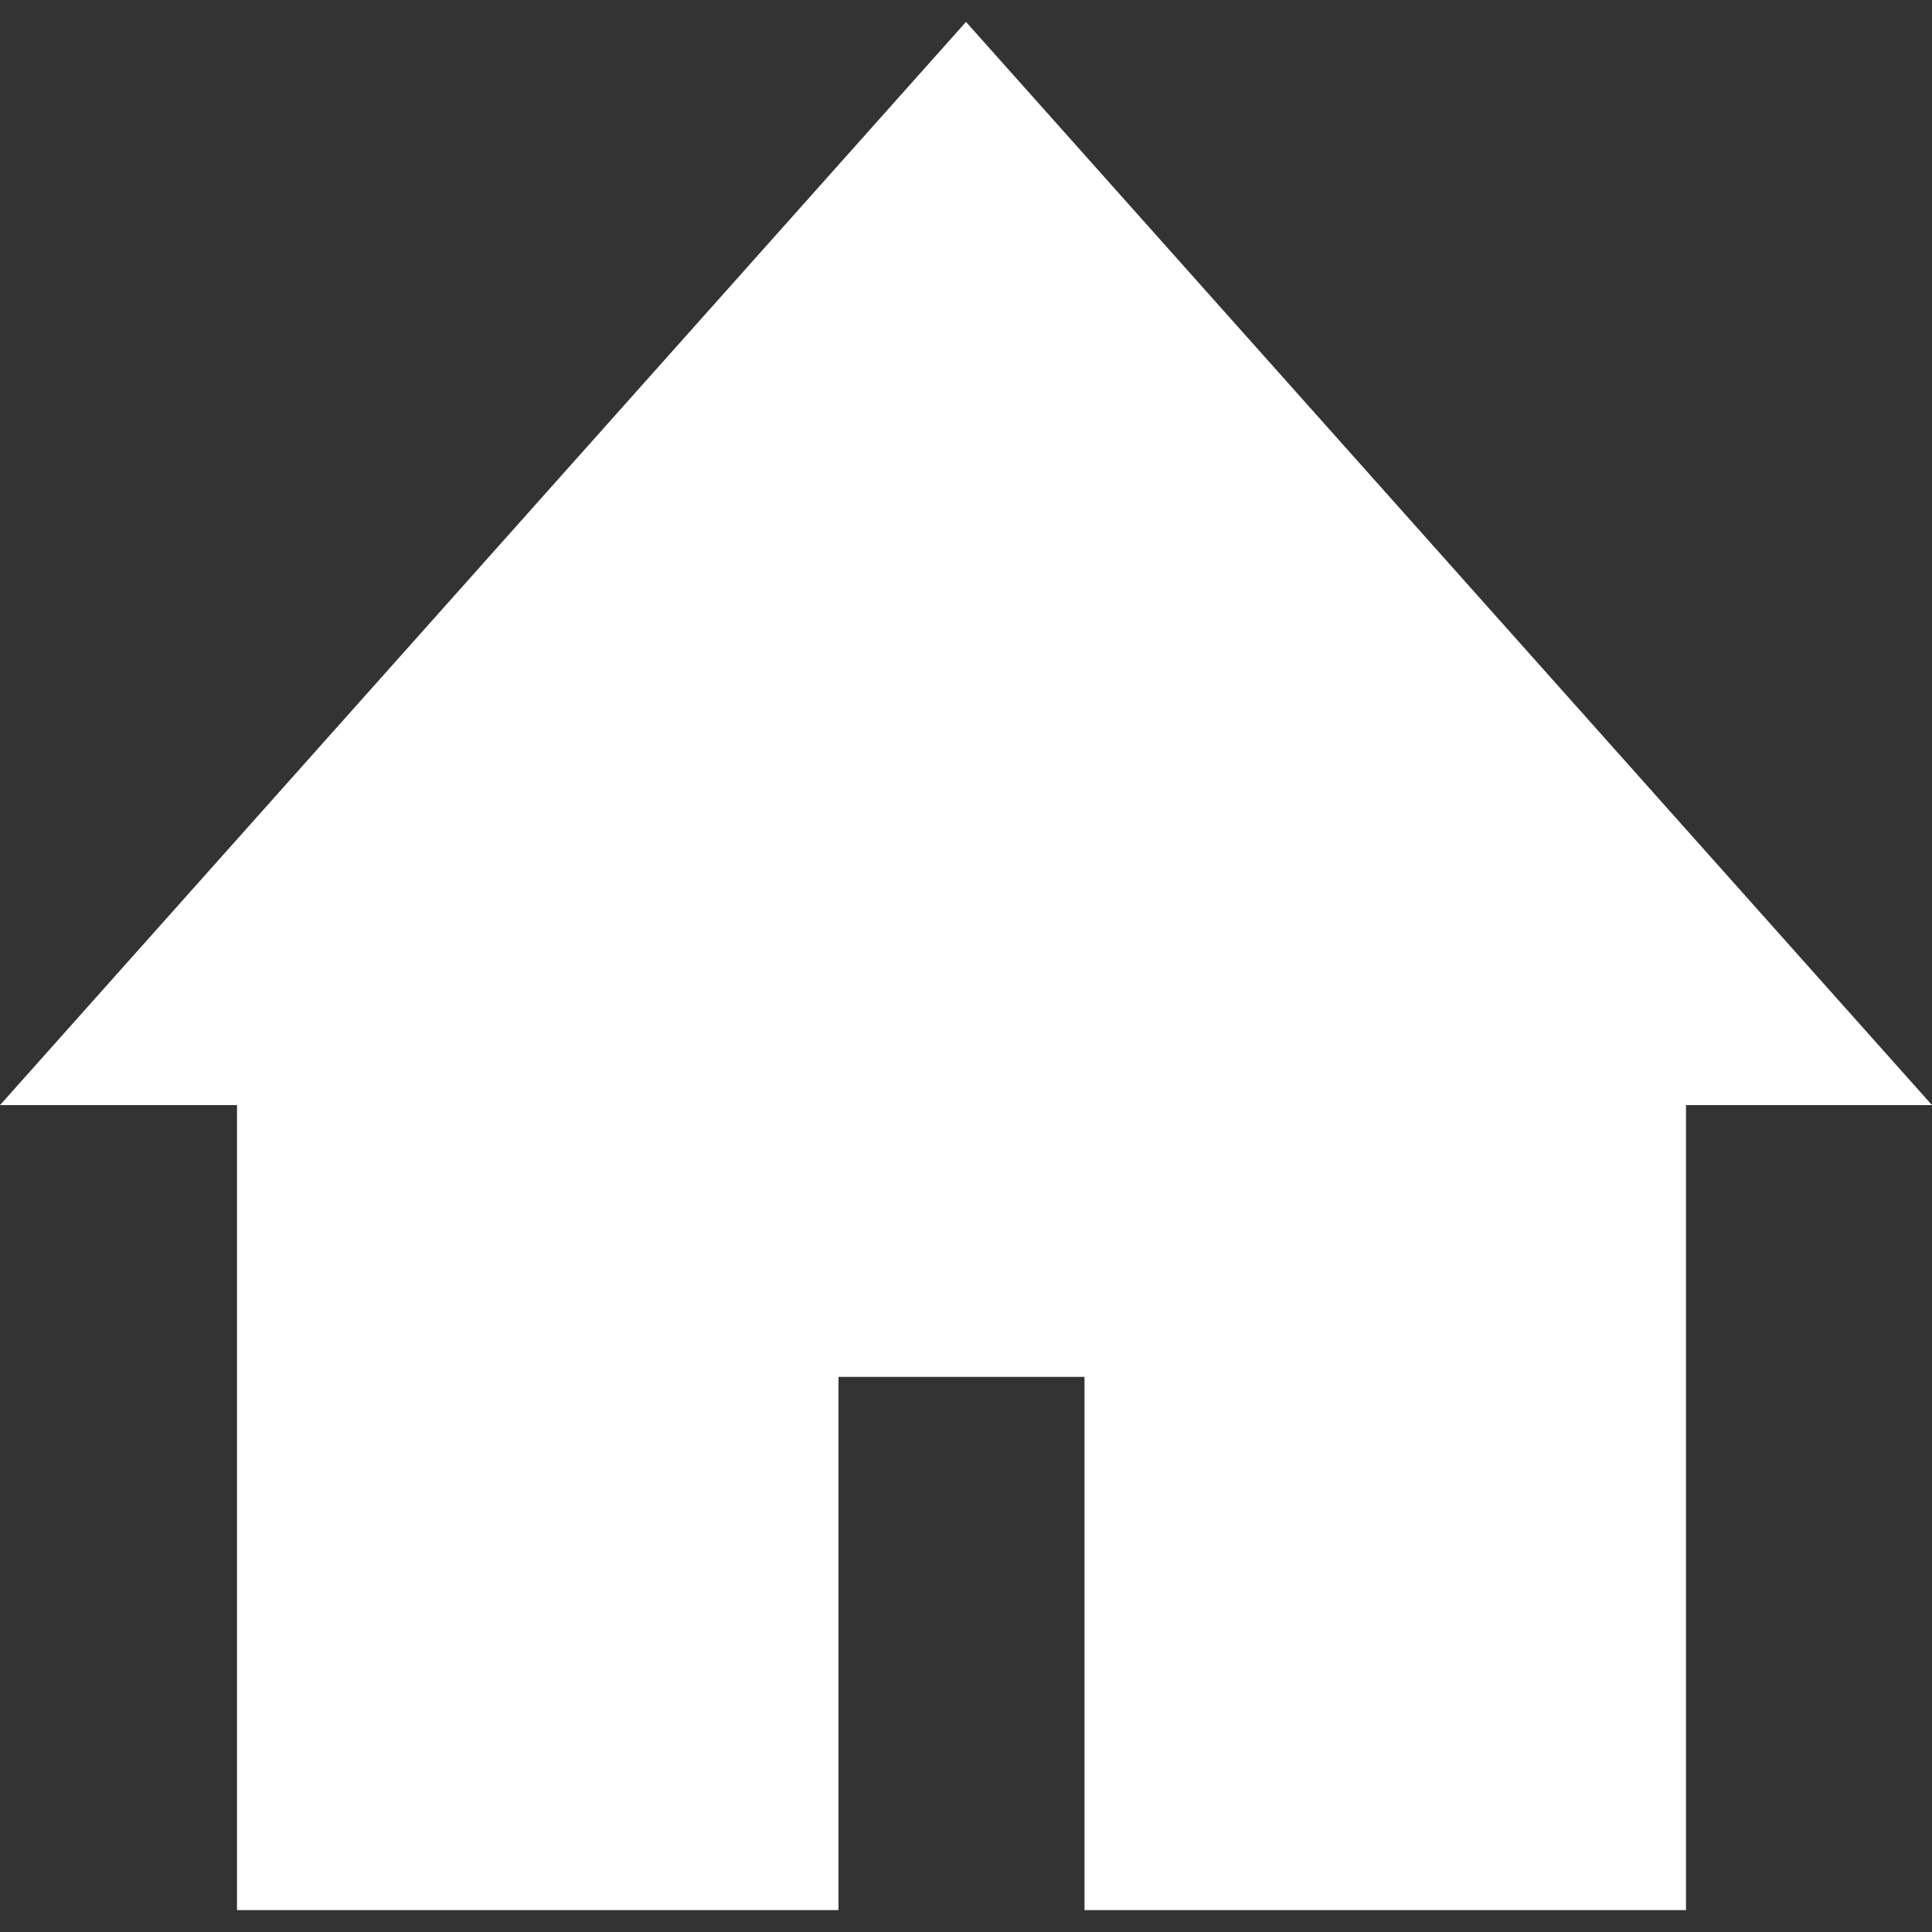 <?xml version="1.0" encoding="UTF-8"?>
<svg id="_圖層_1" data-name="圖層 1" xmlns="http://www.w3.org/2000/svg" viewBox="0 0 15 15">
  <rect x="0" y="0" width="15" height="15" fill="#333333" stroke="none"/>
  <defs>
    <style>
      .cls-1 {
        fill: #fff;
        fill-rule: evenodd;
      }
    </style>
  </defs>
  <polygon class="cls-1" points="1.84 14.83 6.51 14.83 6.51 10.69 8.42 10.69 8.42 14.83 13.09 14.83 13.09 8.58 15 8.58 7.5 .17 0 8.58 1.84 8.58 1.84 14.83"/>
</svg>